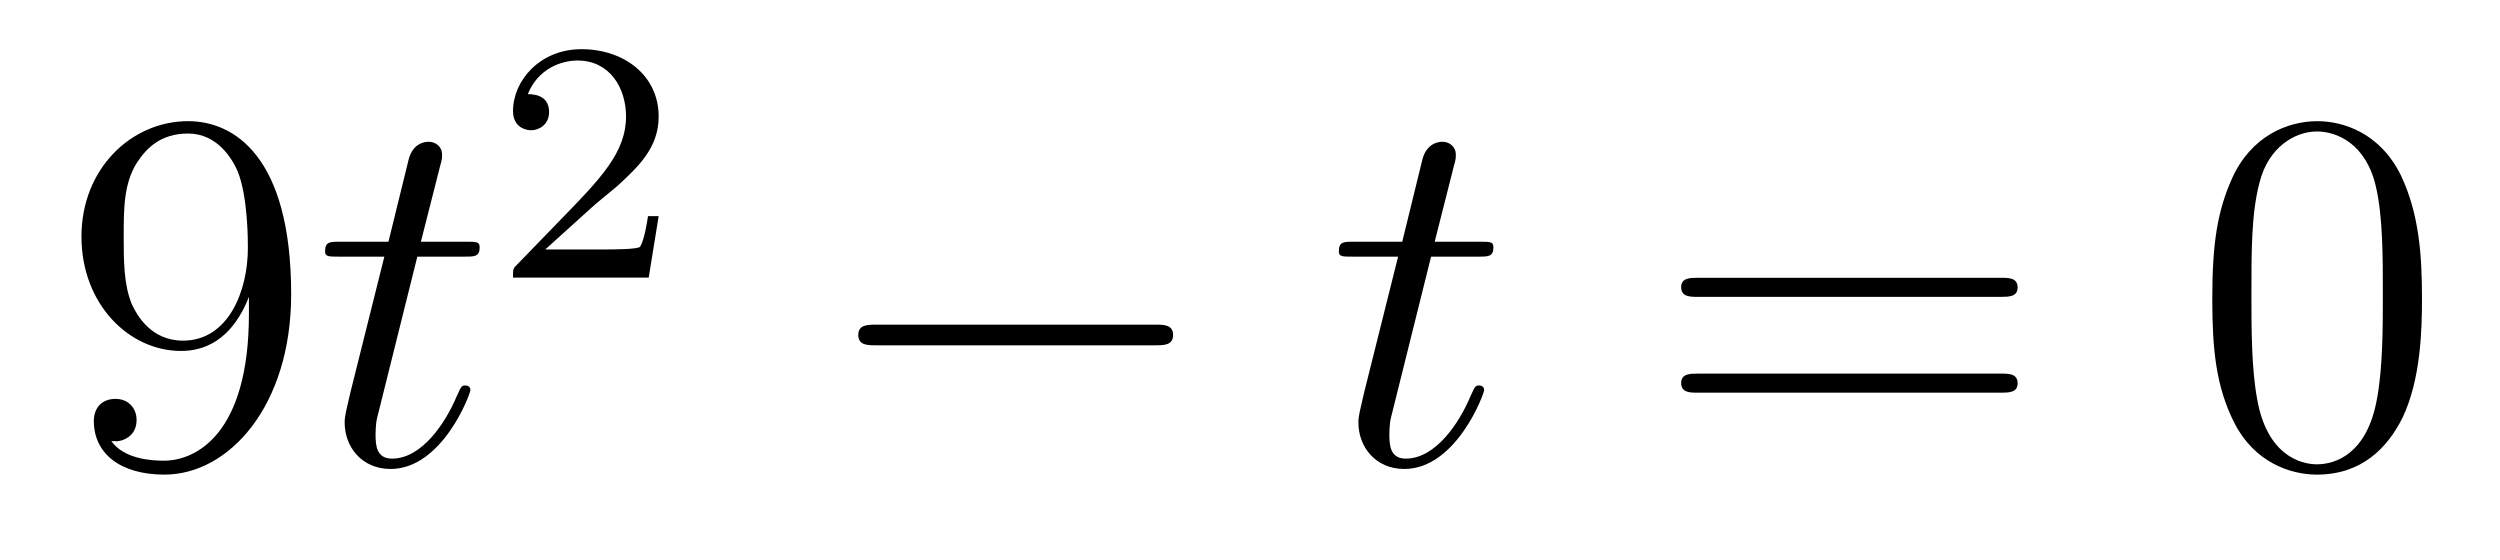 <?xml version='1.0'?>
<!-- This file was generated by dvisvgm 1.14.1 -->
<svg height='13pt' version='1.1' viewBox='0 -13 58 13' width='58pt' xmlns='http://www.w3.org/2000/svg' xmlns:xlink='http://www.w3.org/1999/xlink'>
<g id='page1'>
<g transform='matrix(1 0 0 1 -127 652)'>
<path d='M132.775 -657.719C132.775 -654.897 131.52 -654.312 130.803 -654.312C130.516 -654.312 129.882 -654.348 129.583 -654.766H129.655C129.739 -654.742 130.169 -654.814 130.169 -655.256C130.169 -655.519 129.99 -655.746 129.679 -655.746S129.177 -655.543 129.177 -655.232C129.177 -654.491 129.775 -653.989 130.815 -653.989C132.309 -653.989 133.755 -655.579 133.755 -658.173C133.755 -661.388 132.417 -662.189 131.365 -662.189C130.05 -662.189 128.89 -661.09 128.89 -659.512C128.89 -657.934 130.002 -656.858 131.197 -656.858C132.082 -656.858 132.536 -657.503 132.775 -658.113V-657.719ZM131.245 -657.097C130.492 -657.097 130.169 -657.707 130.062 -657.934C129.87 -658.388 129.87 -658.962 129.87 -659.5C129.87 -660.169 129.87 -660.743 130.181 -661.233C130.396 -661.556 130.719 -661.902 131.365 -661.902C132.046 -661.902 132.393 -661.305 132.512 -661.03C132.751 -660.444 132.751 -659.428 132.751 -659.249C132.751 -658.245 132.297 -657.097 131.245 -657.097Z' fill-rule='evenodd'/>
<path d='M136.682 -659.046H137.781C138.009 -659.046 138.128 -659.046 138.128 -659.261C138.128 -659.392 138.056 -659.392 137.817 -659.392H136.765L137.208 -661.137C137.256 -661.305 137.256 -661.329 137.256 -661.413C137.256 -661.604 137.1 -661.711 136.944 -661.711C136.849 -661.711 136.574 -661.675 136.479 -661.293L136.012 -659.392H134.889C134.649 -659.392 134.542 -659.392 134.542 -659.165C134.542 -659.046 134.625 -659.046 134.853 -659.046H135.917L135.128 -655.89C135.032 -655.471 134.996 -655.352 134.996 -655.196C134.996 -654.634 135.391 -654.12 136.06 -654.12C137.267 -654.12 137.913 -655.866 137.913 -655.949C137.913 -656.021 137.865 -656.057 137.793 -656.057C137.769 -656.057 137.722 -656.057 137.698 -656.009C137.686 -655.997 137.674 -655.985 137.59 -655.794C137.339 -655.196 136.789 -654.36 136.096 -654.36C135.737 -654.36 135.713 -654.658 135.713 -654.921C135.713 -654.933 135.713 -655.16 135.749 -655.304L136.682 -659.046Z' fill-rule='evenodd'/>
<path d='M140.727 -660.186C140.855 -660.305 141.189 -660.568 141.317 -660.68C141.811 -661.134 142.281 -661.572 142.281 -662.297C142.281 -663.245 141.484 -663.859 140.488 -663.859C139.532 -663.859 138.902 -663.134 138.902 -662.425C138.902 -662.034 139.213 -661.978 139.325 -661.978C139.492 -661.978 139.739 -662.098 139.739 -662.401C139.739 -662.815 139.341 -662.815 139.245 -662.815C139.476 -663.397 140.01 -663.596 140.4 -663.596C141.142 -663.596 141.524 -662.967 141.524 -662.297C141.524 -661.468 140.942 -660.863 140.002 -659.899L138.998 -658.863C138.902 -658.775 138.902 -658.759 138.902 -658.56H142.05L142.281 -659.986H142.034C142.01 -659.827 141.946 -659.428 141.851 -659.277C141.803 -659.213 141.197 -659.213 141.07 -659.213H139.651L140.727 -660.186Z' fill-rule='evenodd'/>
<path d='M153.798 -656.989C154.001 -656.989 154.216 -656.989 154.216 -657.228C154.216 -657.468 154.001 -657.468 153.798 -657.468H147.331C147.128 -657.468 146.912 -657.468 146.912 -657.228C146.912 -656.989 147.128 -656.989 147.331 -656.989H153.798Z' fill-rule='evenodd'/>
<path d='M160.201 -659.046H161.301C161.528 -659.046 161.647 -659.046 161.647 -659.261C161.647 -659.392 161.576 -659.392 161.337 -659.392H160.285L160.727 -661.137C160.775 -661.305 160.775 -661.329 160.775 -661.413C160.775 -661.604 160.62 -661.711 160.464 -661.711C160.368 -661.711 160.094 -661.675 159.998 -661.293L159.532 -659.392H158.408C158.169 -659.392 158.061 -659.392 158.061 -659.165C158.061 -659.046 158.145 -659.046 158.372 -659.046H159.436L158.647 -655.89C158.551 -655.471 158.515 -655.352 158.515 -655.196C158.515 -654.634 158.91 -654.12 159.579 -654.12C160.787 -654.12 161.432 -655.866 161.432 -655.949C161.432 -656.021 161.385 -656.057 161.313 -656.057C161.289 -656.057 161.241 -656.057 161.217 -656.009C161.205 -655.997 161.193 -655.985 161.109 -655.794C160.859 -655.196 160.309 -654.36 159.615 -654.36C159.257 -654.36 159.233 -654.658 159.233 -654.921C159.233 -654.933 159.233 -655.16 159.269 -655.304L160.201 -659.046Z' fill-rule='evenodd'/>
<path d='M173.427 -658.113C173.594 -658.113 173.809 -658.113 173.809 -658.328C173.809 -658.555 173.606 -658.555 173.427 -658.555H166.386C166.218 -658.555 166.003 -658.555 166.003 -658.34C166.003 -658.113 166.206 -658.113 166.386 -658.113H173.427ZM173.427 -655.89C173.594 -655.89 173.809 -655.89 173.809 -656.105C173.809 -656.332 173.606 -656.332 173.427 -656.332H166.386C166.218 -656.332 166.003 -656.332 166.003 -656.117C166.003 -655.89 166.206 -655.89 166.386 -655.89H173.427Z' fill-rule='evenodd'/>
<path d='M183.19 -658.065C183.19 -659.058 183.13 -660.026 182.7 -660.934C182.21 -661.927 181.349 -662.189 180.763 -662.189C180.07 -662.189 179.221 -661.843 178.779 -660.851C178.444 -660.097 178.325 -659.356 178.325 -658.065C178.325 -656.906 178.408 -656.033 178.839 -655.184C179.305 -654.276 180.13 -653.989 180.752 -653.989C181.792 -653.989 182.389 -654.611 182.736 -655.304C183.166 -656.2 183.19 -657.372 183.19 -658.065ZM180.752 -654.228C180.369 -654.228 179.592 -654.443 179.365 -655.746C179.233 -656.463 179.233 -657.372 179.233 -658.209C179.233 -659.189 179.233 -660.073 179.425 -660.779C179.628 -661.58 180.237 -661.95 180.752 -661.95C181.206 -661.95 181.899 -661.675 182.126 -660.648C182.282 -659.966 182.282 -659.022 182.282 -658.209C182.282 -657.408 182.282 -656.499 182.15 -655.77C181.923 -654.455 181.17 -654.228 180.752 -654.228Z' fill-rule='evenodd'/>
</g>
</g>
</svg>
